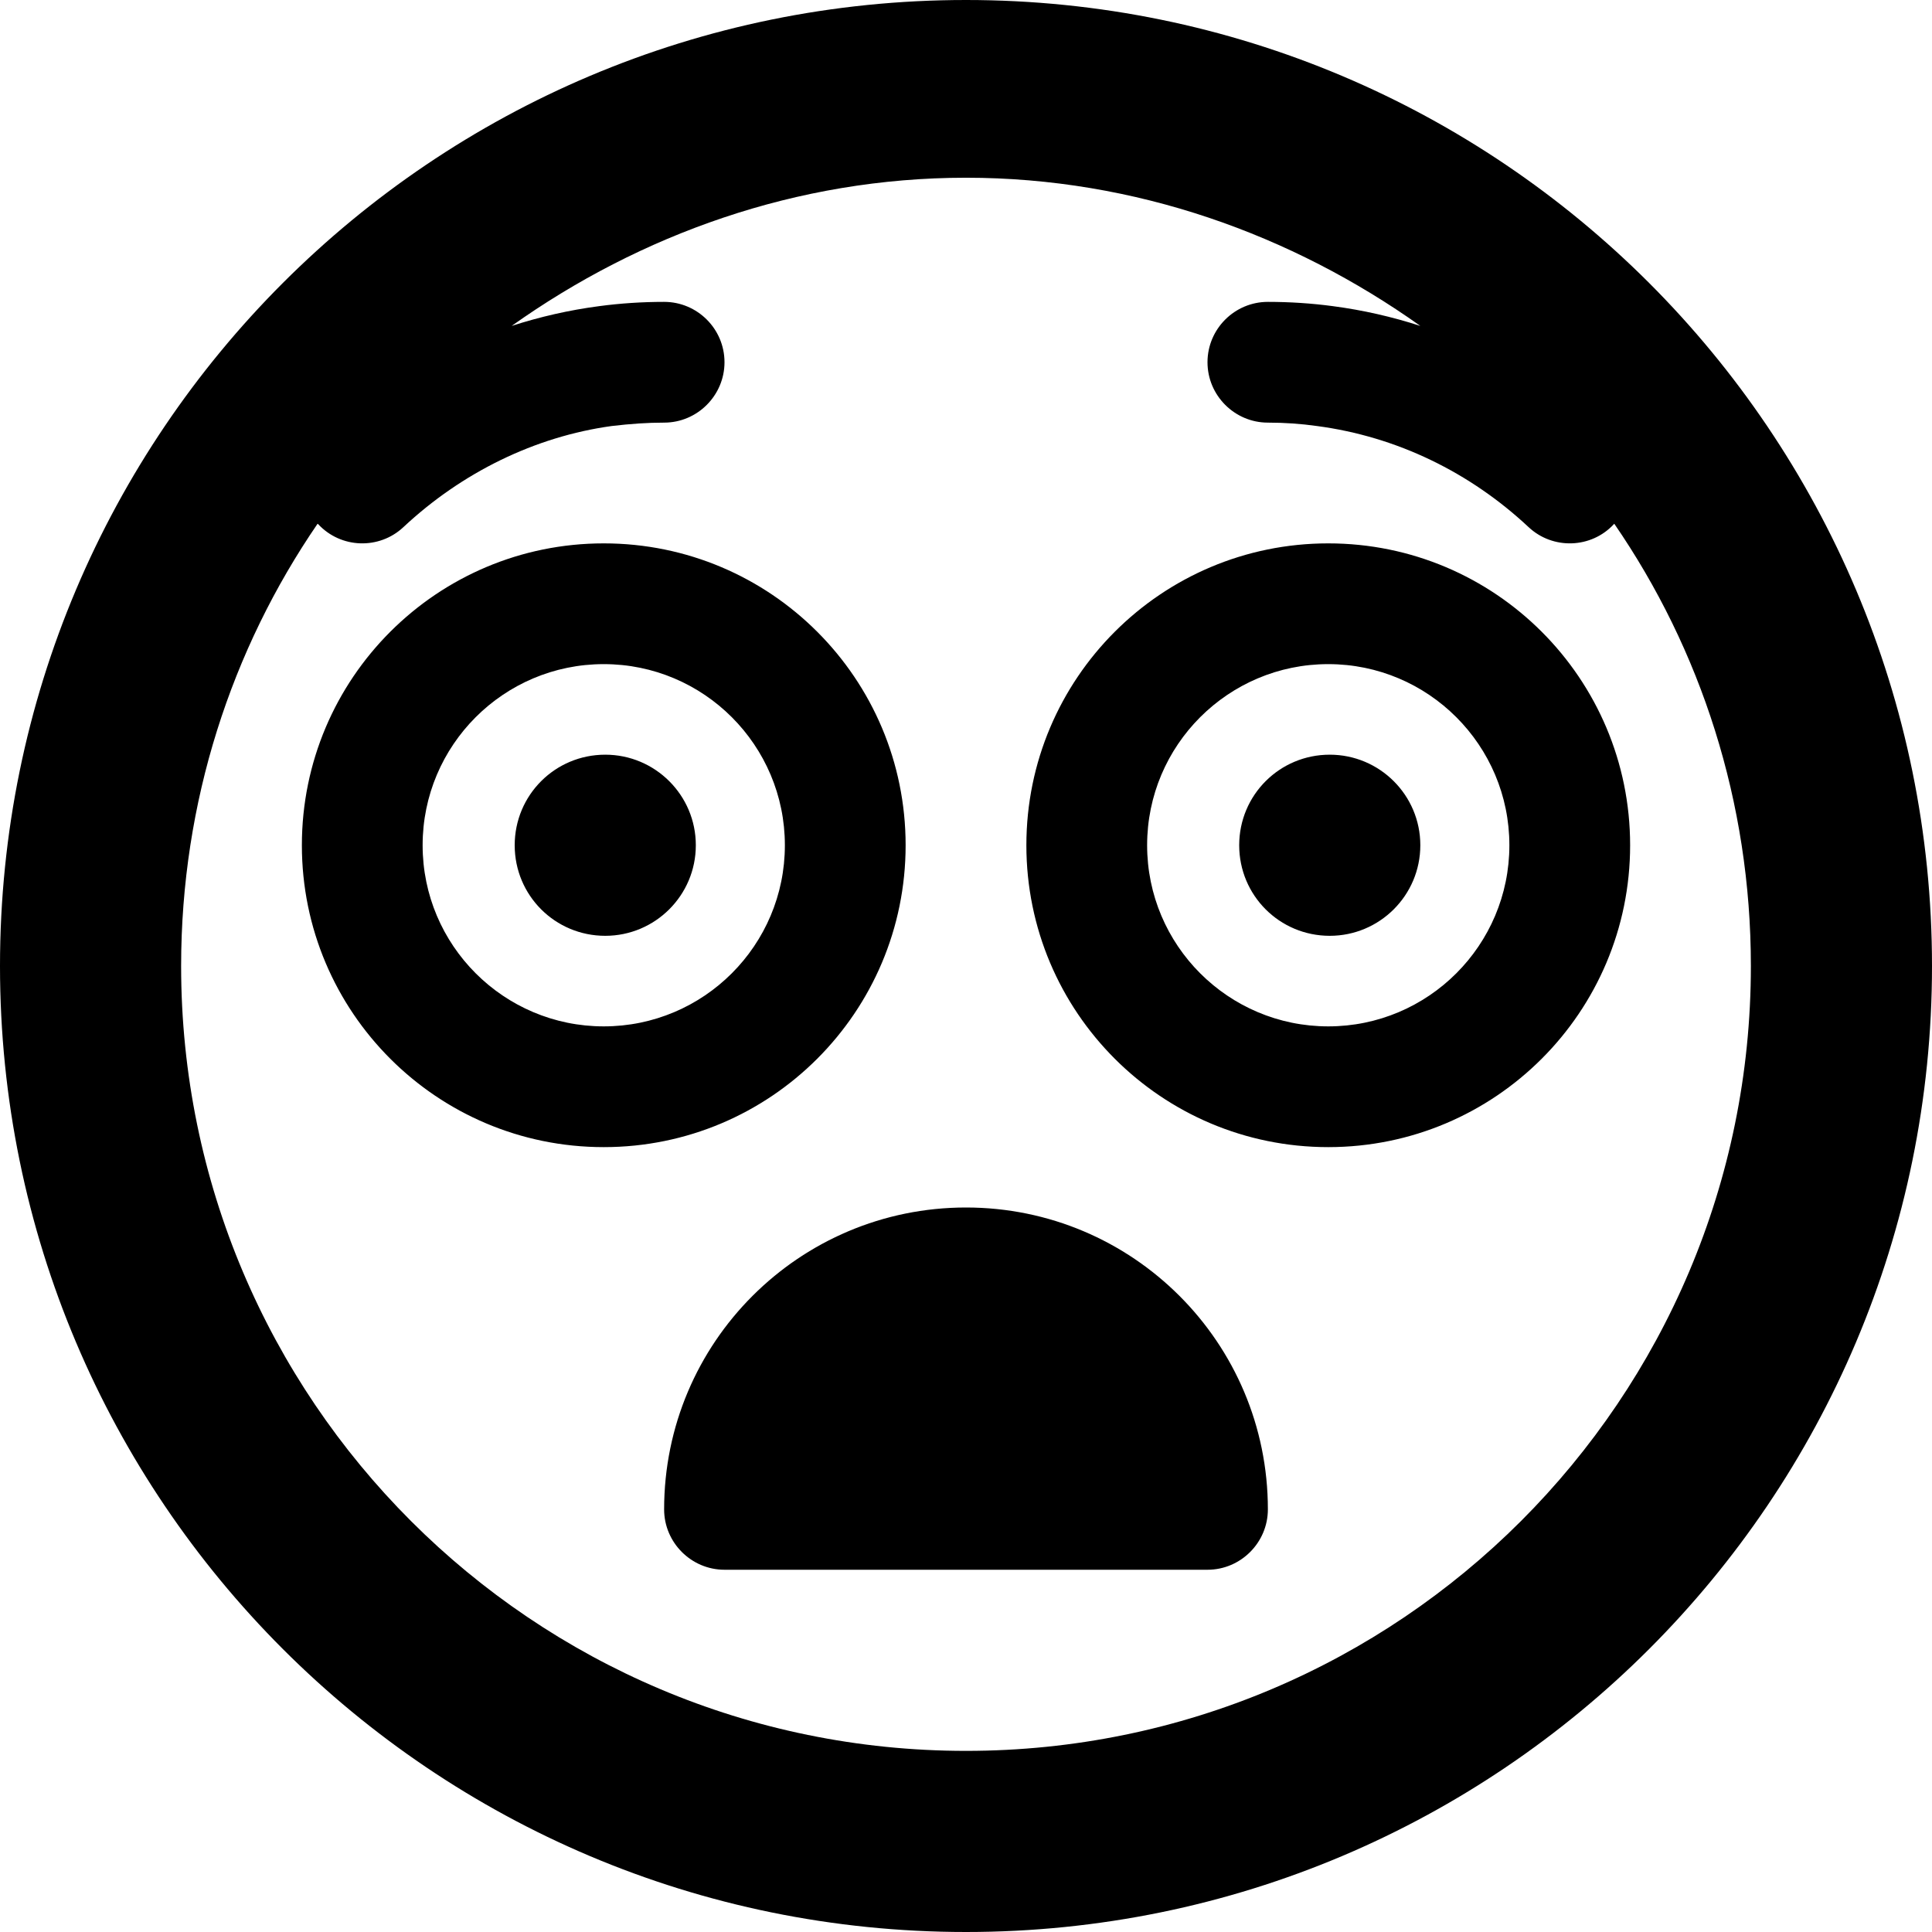 <svg xmlns="http://www.w3.org/2000/svg" viewBox="0 0 512 512"><!--! Font Awesome Pro 6.1.2 by @fontawesome - https://fontawesome.com License - https://fontawesome.com/license (Commercial License) Copyright 2022 Fonticons, Inc. --><path d="M336 400C336 408.8 328.8 416 320 416H192C183.2 416 176 408.8 176 400C176 355.8 211.8 320 256 320C300.2 320 336 355.8 336 400zM184.4 224C184.4 237.3 173.6 248 160.4 248C147.1 248 136.4 237.3 136.4 224C136.4 210.7 147.1 200 160.4 200C173.6 200 184.4 210.7 184.4 224zM80 224C80 179.8 115.8 144 160 144C204.2 144 240 179.8 240 224C240 268.2 204.2 304 160 304C115.8 304 80 268.2 80 224zM160 176C133.5 176 112 197.5 112 224C112 250.5 133.5 272 160 272C186.5 272 208 250.5 208 224C208 197.5 186.5 176 160 176zM328.4 224C328.4 210.7 339.1 200 352.4 200C365.6 200 376.4 210.7 376.4 224C376.4 237.3 365.6 248 352.4 248C339.1 248 328.4 237.3 328.4 224zM432 224C432 268.2 396.2 304 352 304C307.8 304 272 268.2 272 224C272 179.8 307.8 144 352 144C396.2 144 432 179.8 432 224zM352 272C378.5 272 400 250.5 400 224C400 197.5 378.5 176 352 176C325.5 176 304 197.5 304 224C304 250.5 325.5 272 352 272zM512 256C512 397.4 397.4 512 256 512C114.6 512 0 397.4 0 256C0 114.6 114.6 0 256 0C397.4 0 512 114.6 512 256zM427.8 138.8L427.7 138.9C421.7 145.4 411.5 145.7 405.1 139.7C389.6 125.2 370.2 115.7 349 112.9C344.8 112.3 340.4 112 336 112C327.2 112 320 104.8 320 96C320 87.16 327.2 80 336 80C341.8 80 347.6 80.38 353.2 81.13C361.2 82.18 368.9 83.95 376.4 86.37C342.4 62.21 300.9 47.1 256 47.1C211.1 47.1 169.6 62.21 135.6 86.37C143.1 83.95 150.8 82.18 158.8 81.13C164.4 80.38 170.2 80 176 80C184.8 80 192 87.16 192 96C192 104.8 184.8 112 176 112C171.6 112 167.2 112.3 162.1 112.9C141.8 115.7 122.4 125.2 106.9 139.7C100.5 145.7 90.34 145.4 84.31 138.9L84.16 138.8C61.34 172.1 48 212.5 48 256C48 370.9 141.1 464 256 464C370.9 464 464 370.9 464 256C464 212.5 450.7 172.1 427.8 138.8z"/></svg>